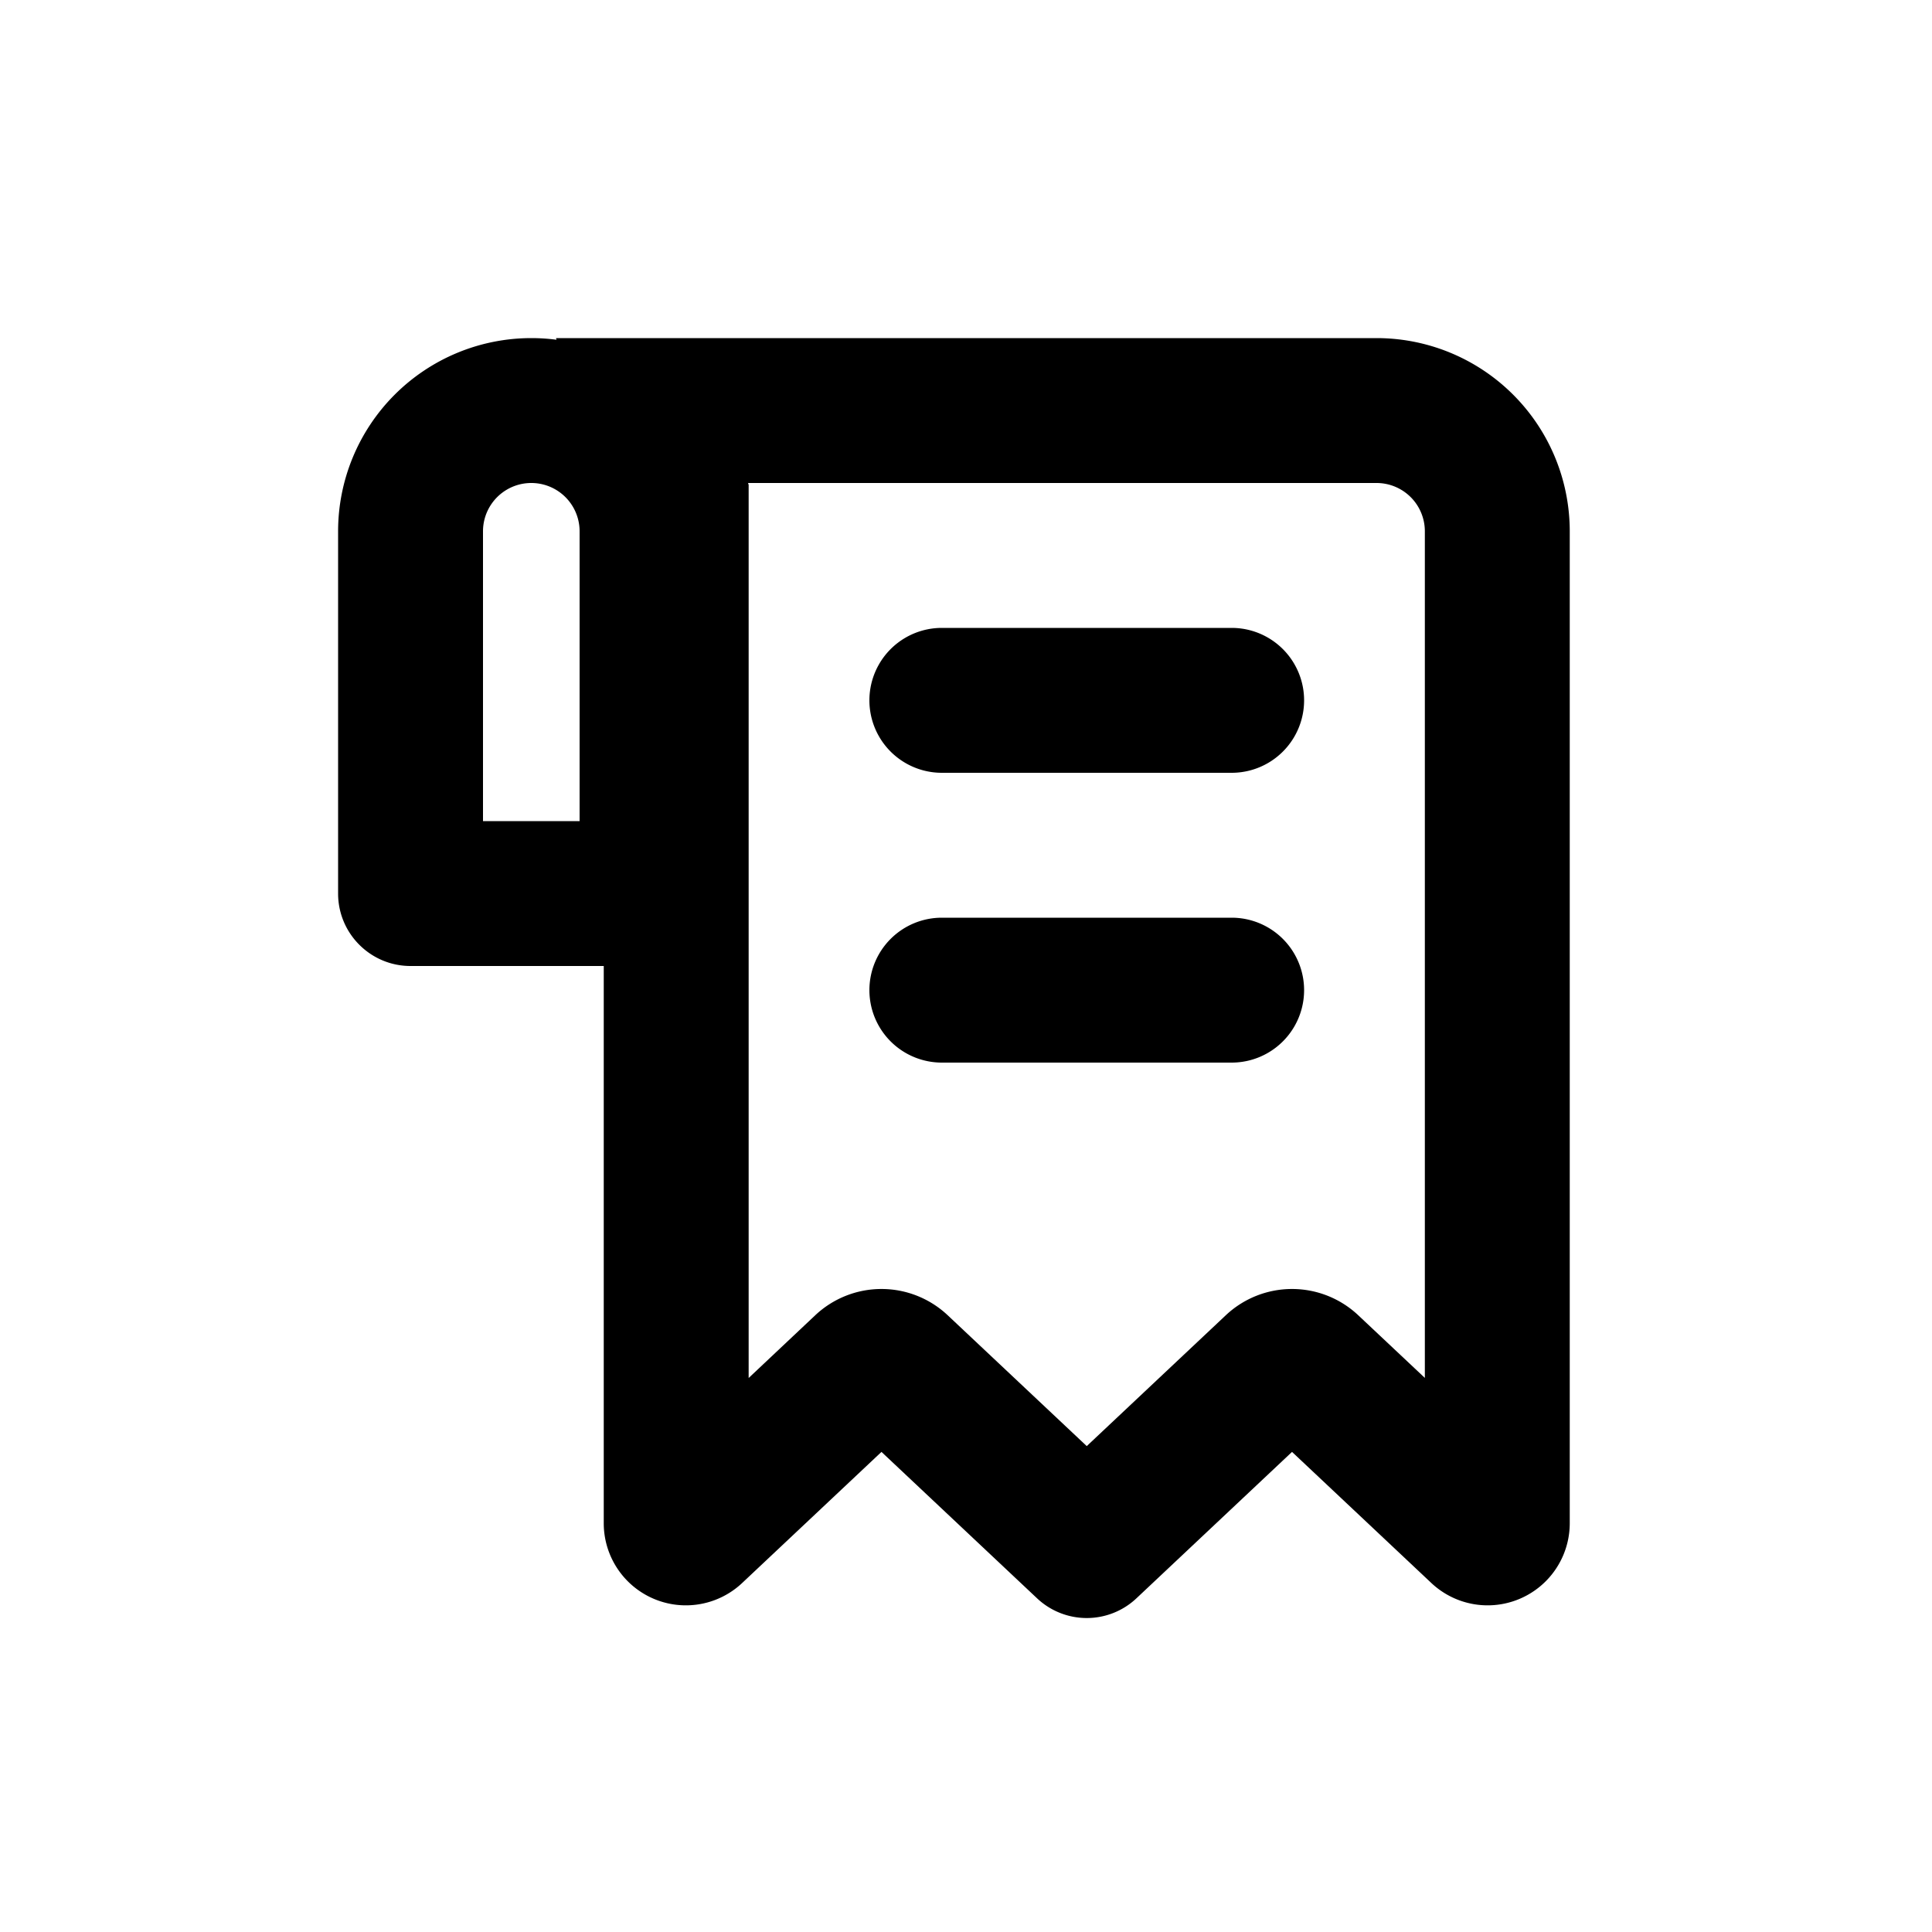 <svg xmlns="http://www.w3.org/2000/svg" viewBox="0 0 20 20"><path fill-rule="evenodd" d="M5.5 3.5a2 2 0 0 0-2 2v3.75c0 .414.336.75.75.75h2v5.769a.85.85 0 0 0 1.433.618l1.442-1.357 1.611 1.516a.75.75 0 0 0 1.028 0l1.611-1.516 1.442 1.357a.85.85 0 0 0 1.433-.618v-10.269a2 2 0 0 0-2-2h-8.494l.005.017a2.02 2.02 0 0 0-.261-.017Zm-.5 2a.5.5 0 0 1 1 0v3h-1v-3Zm2.75-.48-.006-.02h6.506a.5.5 0 0 1 .5.5v8.764l-.69-.649a1 1 0 0 0-1.37 0l-1.44 1.355-1.44-1.355a1 1 0 0 0-1.37 0l-.69.65v-9.245Zm2 1.48a.75.75 0 0 0 0 1.5h3a.75.75 0 0 0 0-1.5h-3Zm-.75 3.75a.75.75 0 0 1 .75-.75h3a.75.75 0 0 1 0 1.5h-3a.75.75 0 0 1-.75-.75Z"/></svg>